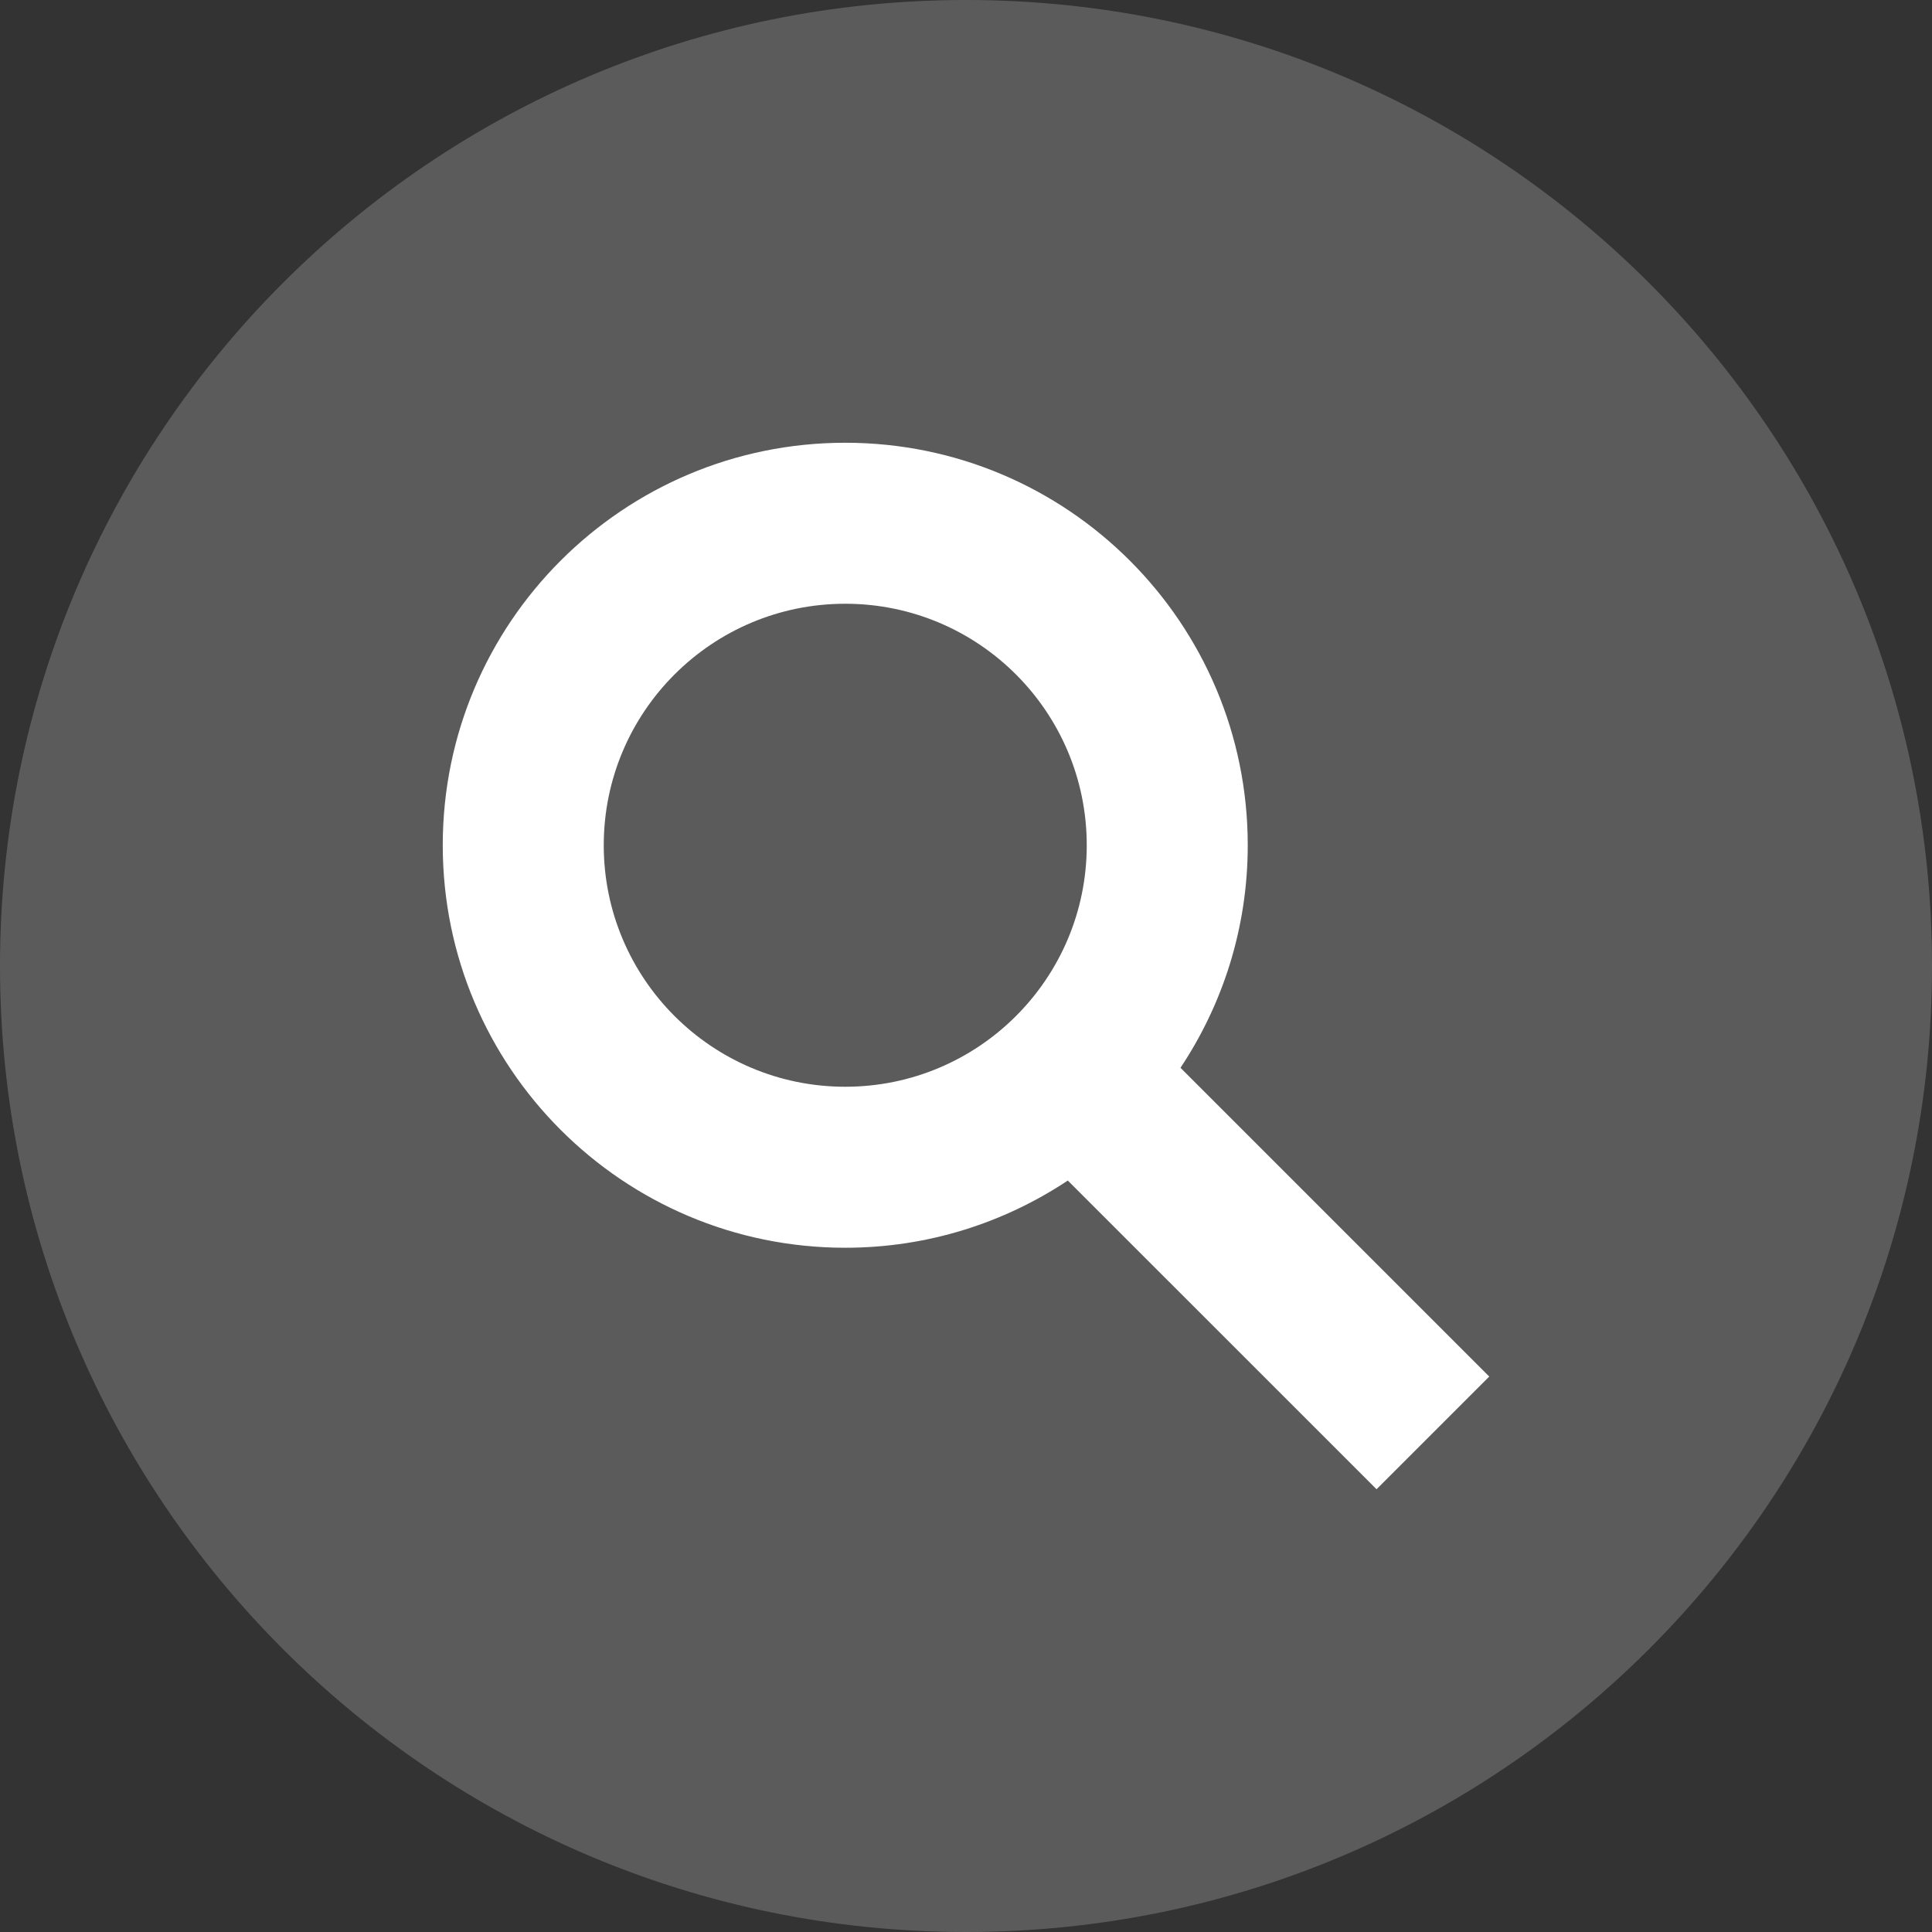 <svg width="48" height="48" viewBox="0 0 48 48" fill="none" xmlns="http://www.w3.org/2000/svg">
<rect x="0" y="0" width="48" height="48" fill="#333333" stroke="none"/>
<g clip-path="url(#clip0_2597_10654)">
<path d="M24 48C37.255 48 48 37.255 48 24C48 10.745 37.255 0 24 0C10.745 0 0 10.745 0 24C0 37.255 10.745 48 24 48Z" fill="#848484" fill-opacity="0.5"/>
<path d="M37 34.2L29.329 26.529C30.383 24.945 31 23.045 31 21C31 15.477 26.522 11 21 11C15.478 11 11 15.477 11 21C11 26.523 15.478 31 21 31C23.045 31 24.945 30.383 26.529 29.33L34.2 37L37 34.2ZM21 27C17.687 27 15 24.313 15 21C15 17.687 17.687 15 21 15C24.313 15 27 17.687 27 21C27 24.313 24.313 27 21 27Z" fill="white"/>
</g>
<defs>
<clipPath id="clip0_2597_10654">
<rect width="48" height="48" fill="white"/>
</clipPath>
</defs>
</svg>
